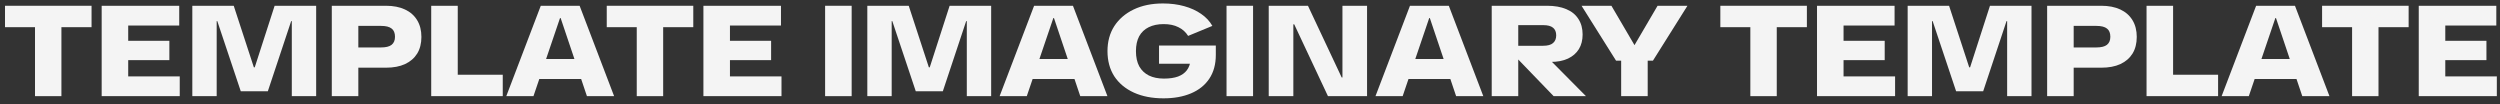 <svg width="312" height="13" viewBox="0 0 312 13" fill="none" xmlns="http://www.w3.org/2000/svg">
<rect x="0" y="0" width="312" height="13" fill="#333333" stroke="none"/>
<path d="M4.369 12V1.36H7.665V12H4.369ZM0.625 3.392V0.72H11.425V3.392H0.625Z" fill="#F4F4F4"/>
<path d="M12.688 12V0.72H22.368V3.184H14.48L16 1.408V11.328L14.48 9.536H22.432V12H12.688ZM14.896 7.504V5.088H21.136V7.504H14.896Z" fill="#F4F4F4"/>
<path d="M24.001 12V0.72H29.169L31.681 8.4H31.793L34.273 0.72H39.457V12H36.417V2.64H36.337L33.425 11.392H30.049L27.121 2.64H27.041V12H24.001Z" fill="#F4F4F4"/>
<path d="M41.408 12V0.72H48.16C49.088 0.72 49.883 0.874 50.544 1.184C51.206 1.493 51.712 1.941 52.064 2.528C52.416 3.104 52.592 3.797 52.592 4.608C52.592 5.418 52.416 6.112 52.064 6.688C51.712 7.253 51.206 7.69 50.544 8C49.894 8.298 49.099 8.448 48.16 8.448H43.856V5.92H47.568C48.155 5.92 48.587 5.813 48.864 5.6C49.152 5.376 49.296 5.04 49.296 4.592C49.296 4.122 49.158 3.781 48.88 3.568C48.603 3.344 48.166 3.232 47.568 3.232H44.032L44.72 2.816V12H41.408Z" fill="#F4F4F4"/>
<path d="M53.815 12V0.72H57.127V11.328L54.839 9.328H62.743V12H53.815Z" fill="#F4F4F4"/>
<path d="M63.185 12L67.489 0.72H72.337L76.641 12H73.249L69.969 2.256H69.889L66.577 12H63.185ZM66.641 9.856V7.36H73.201V9.856H66.641Z" fill="#F4F4F4"/>
<path d="M79.466 12V1.36H82.763V12H79.466ZM75.722 3.392V0.72H86.522V3.392H75.722Z" fill="#F4F4F4"/>
<path d="M87.786 12V0.72H97.466V3.184H89.578L91.098 1.408V11.328L89.578 9.536H97.53V12H87.786ZM89.994 7.504V5.088H96.234V7.504H89.994Z" fill="#F4F4F4"/>
<path d="M102.974 12V0.72H106.286V12H102.974Z" fill="#F4F4F4"/>
<path d="M108.241 12V0.72H113.409L115.921 8.4H116.033L118.513 0.72H123.697V12H120.657V2.64H120.577L117.665 11.392H114.289L111.361 2.64H111.281V12H108.241Z" fill="#F4F4F4"/>
<path d="M124.752 12L129.056 0.72H133.904L138.208 12H134.816L131.536 2.256H131.456L128.144 12H124.752ZM128.208 9.856V7.36H134.768V9.856H128.208Z" fill="#F4F4F4"/>
<path d="M145.206 12.272C143.788 12.272 142.55 12.032 141.494 11.552C140.449 11.072 139.638 10.394 139.062 9.52C138.497 8.634 138.214 7.589 138.214 6.384C138.214 5.189 138.497 4.149 139.062 3.264C139.638 2.378 140.444 1.685 141.478 1.184C142.524 0.682 143.74 0.432 145.126 0.432C146.097 0.432 146.982 0.544 147.782 0.768C148.593 0.992 149.297 1.312 149.894 1.728C150.502 2.144 150.972 2.645 151.302 3.232L148.278 4.48C147.98 4 147.574 3.637 147.062 3.392C146.561 3.136 145.948 3.008 145.222 3.008C144.508 3.008 143.889 3.136 143.366 3.392C142.844 3.648 142.444 4.026 142.166 4.528C141.9 5.029 141.766 5.648 141.766 6.384C141.766 7.141 141.905 7.776 142.182 8.288C142.47 8.789 142.87 9.168 143.382 9.424C143.905 9.68 144.529 9.808 145.254 9.808C145.958 9.808 146.545 9.722 147.014 9.552C147.494 9.37 147.862 9.109 148.118 8.768C148.385 8.416 148.545 7.973 148.598 7.44L149.398 7.952H144.646V5.68H151.734V6.848C151.734 8.021 151.462 9.013 150.918 9.824C150.385 10.624 149.628 11.232 148.646 11.648C147.665 12.064 146.518 12.272 145.206 12.272Z" fill="#F4F4F4"/>
<path d="M153.071 12V0.72H156.383V12H153.071Z" fill="#F4F4F4"/>
<path d="M158.337 12V0.72H163.233L167.441 9.664H167.537V0.72H170.609V12H165.729L161.521 3.04H161.409V12H158.337Z" fill="#F4F4F4"/>
<path d="M171.66 12L175.964 0.72H180.812L185.116 12H181.724L178.444 2.256H178.364L175.052 12H171.66ZM175.116 9.856V7.36H181.676V9.856H175.116Z" fill="#F4F4F4"/>
<path d="M186.166 12V0.72H193.078C194.006 0.72 194.801 0.858 195.462 1.136C196.134 1.413 196.641 1.824 196.982 2.368C197.334 2.901 197.51 3.546 197.51 4.304C197.51 5.008 197.356 5.616 197.046 6.128C196.737 6.629 196.284 7.024 195.686 7.312C195.089 7.589 194.369 7.728 193.526 7.728H191.398V6.544H188.486V5.712H192.582C193.148 5.712 193.558 5.6 193.814 5.376C194.081 5.152 194.214 4.832 194.214 4.416C194.214 3.989 194.081 3.669 193.814 3.456C193.558 3.242 193.148 3.136 192.582 3.136H188.742L189.478 2.672V12H186.166ZM193.894 12L188.134 6.032H192.006L197.926 12H193.894Z" fill="#F4F4F4"/>
<path d="M201.681 7.568L197.377 0.72H201.105L204.481 6.48H203.489L206.865 0.72H210.593L206.289 7.568H201.681ZM202.321 12V5.84H205.633V12H202.321Z" fill="#F4F4F4"/>
<path d="M218.443 12V1.36H221.739V12H218.443ZM214.699 3.392V0.72H225.499V3.392H214.699Z" fill="#F4F4F4"/>
<path d="M226.763 12V0.72H236.443V3.184H228.555L230.075 1.408V11.328L228.555 9.536H236.507V12H226.763ZM228.971 7.504V5.088H235.211V7.504H228.971Z" fill="#F4F4F4"/>
<path d="M238.076 12V0.72H243.244L245.756 8.4H245.868L248.348 0.72H253.532V12H250.492V2.64H250.412L247.5 11.392H244.124L241.196 2.64H241.116V12H238.076Z" fill="#F4F4F4"/>
<path d="M255.483 12V0.72H262.235C263.163 0.72 263.957 0.874 264.619 1.184C265.28 1.493 265.787 1.941 266.139 2.528C266.491 3.104 266.667 3.797 266.667 4.608C266.667 5.418 266.491 6.112 266.139 6.688C265.787 7.253 265.28 7.69 264.619 8C263.968 8.298 263.173 8.448 262.235 8.448H257.931V5.92H261.643C262.229 5.92 262.661 5.813 262.939 5.6C263.227 5.376 263.371 5.04 263.371 4.592C263.371 4.122 263.232 3.781 262.955 3.568C262.677 3.344 262.24 3.232 261.643 3.232H258.107L258.795 2.816V12H255.483Z" fill="#F4F4F4"/>
<path d="M267.889 12V0.72H271.202V11.328L268.914 9.328H276.818V12H267.889Z" fill="#F4F4F4"/>
<path d="M277.26 12L281.564 0.72H286.412L290.716 12H287.324L284.044 2.256H283.964L280.652 12H277.26ZM280.716 9.856V7.36H287.276V9.856H280.716Z" fill="#F4F4F4"/>
<path d="M293.541 12V1.36H296.837V12H293.541ZM289.797 3.392V0.72H300.597V3.392H289.797Z" fill="#F4F4F4"/>
<path d="M301.86 12V0.72H311.54V3.184H303.652L305.172 1.408V11.328L303.652 9.536H311.604V12H301.86ZM304.068 7.504V5.088H310.308V7.504H304.068Z" fill="#F4F4F4"/>
</svg>
